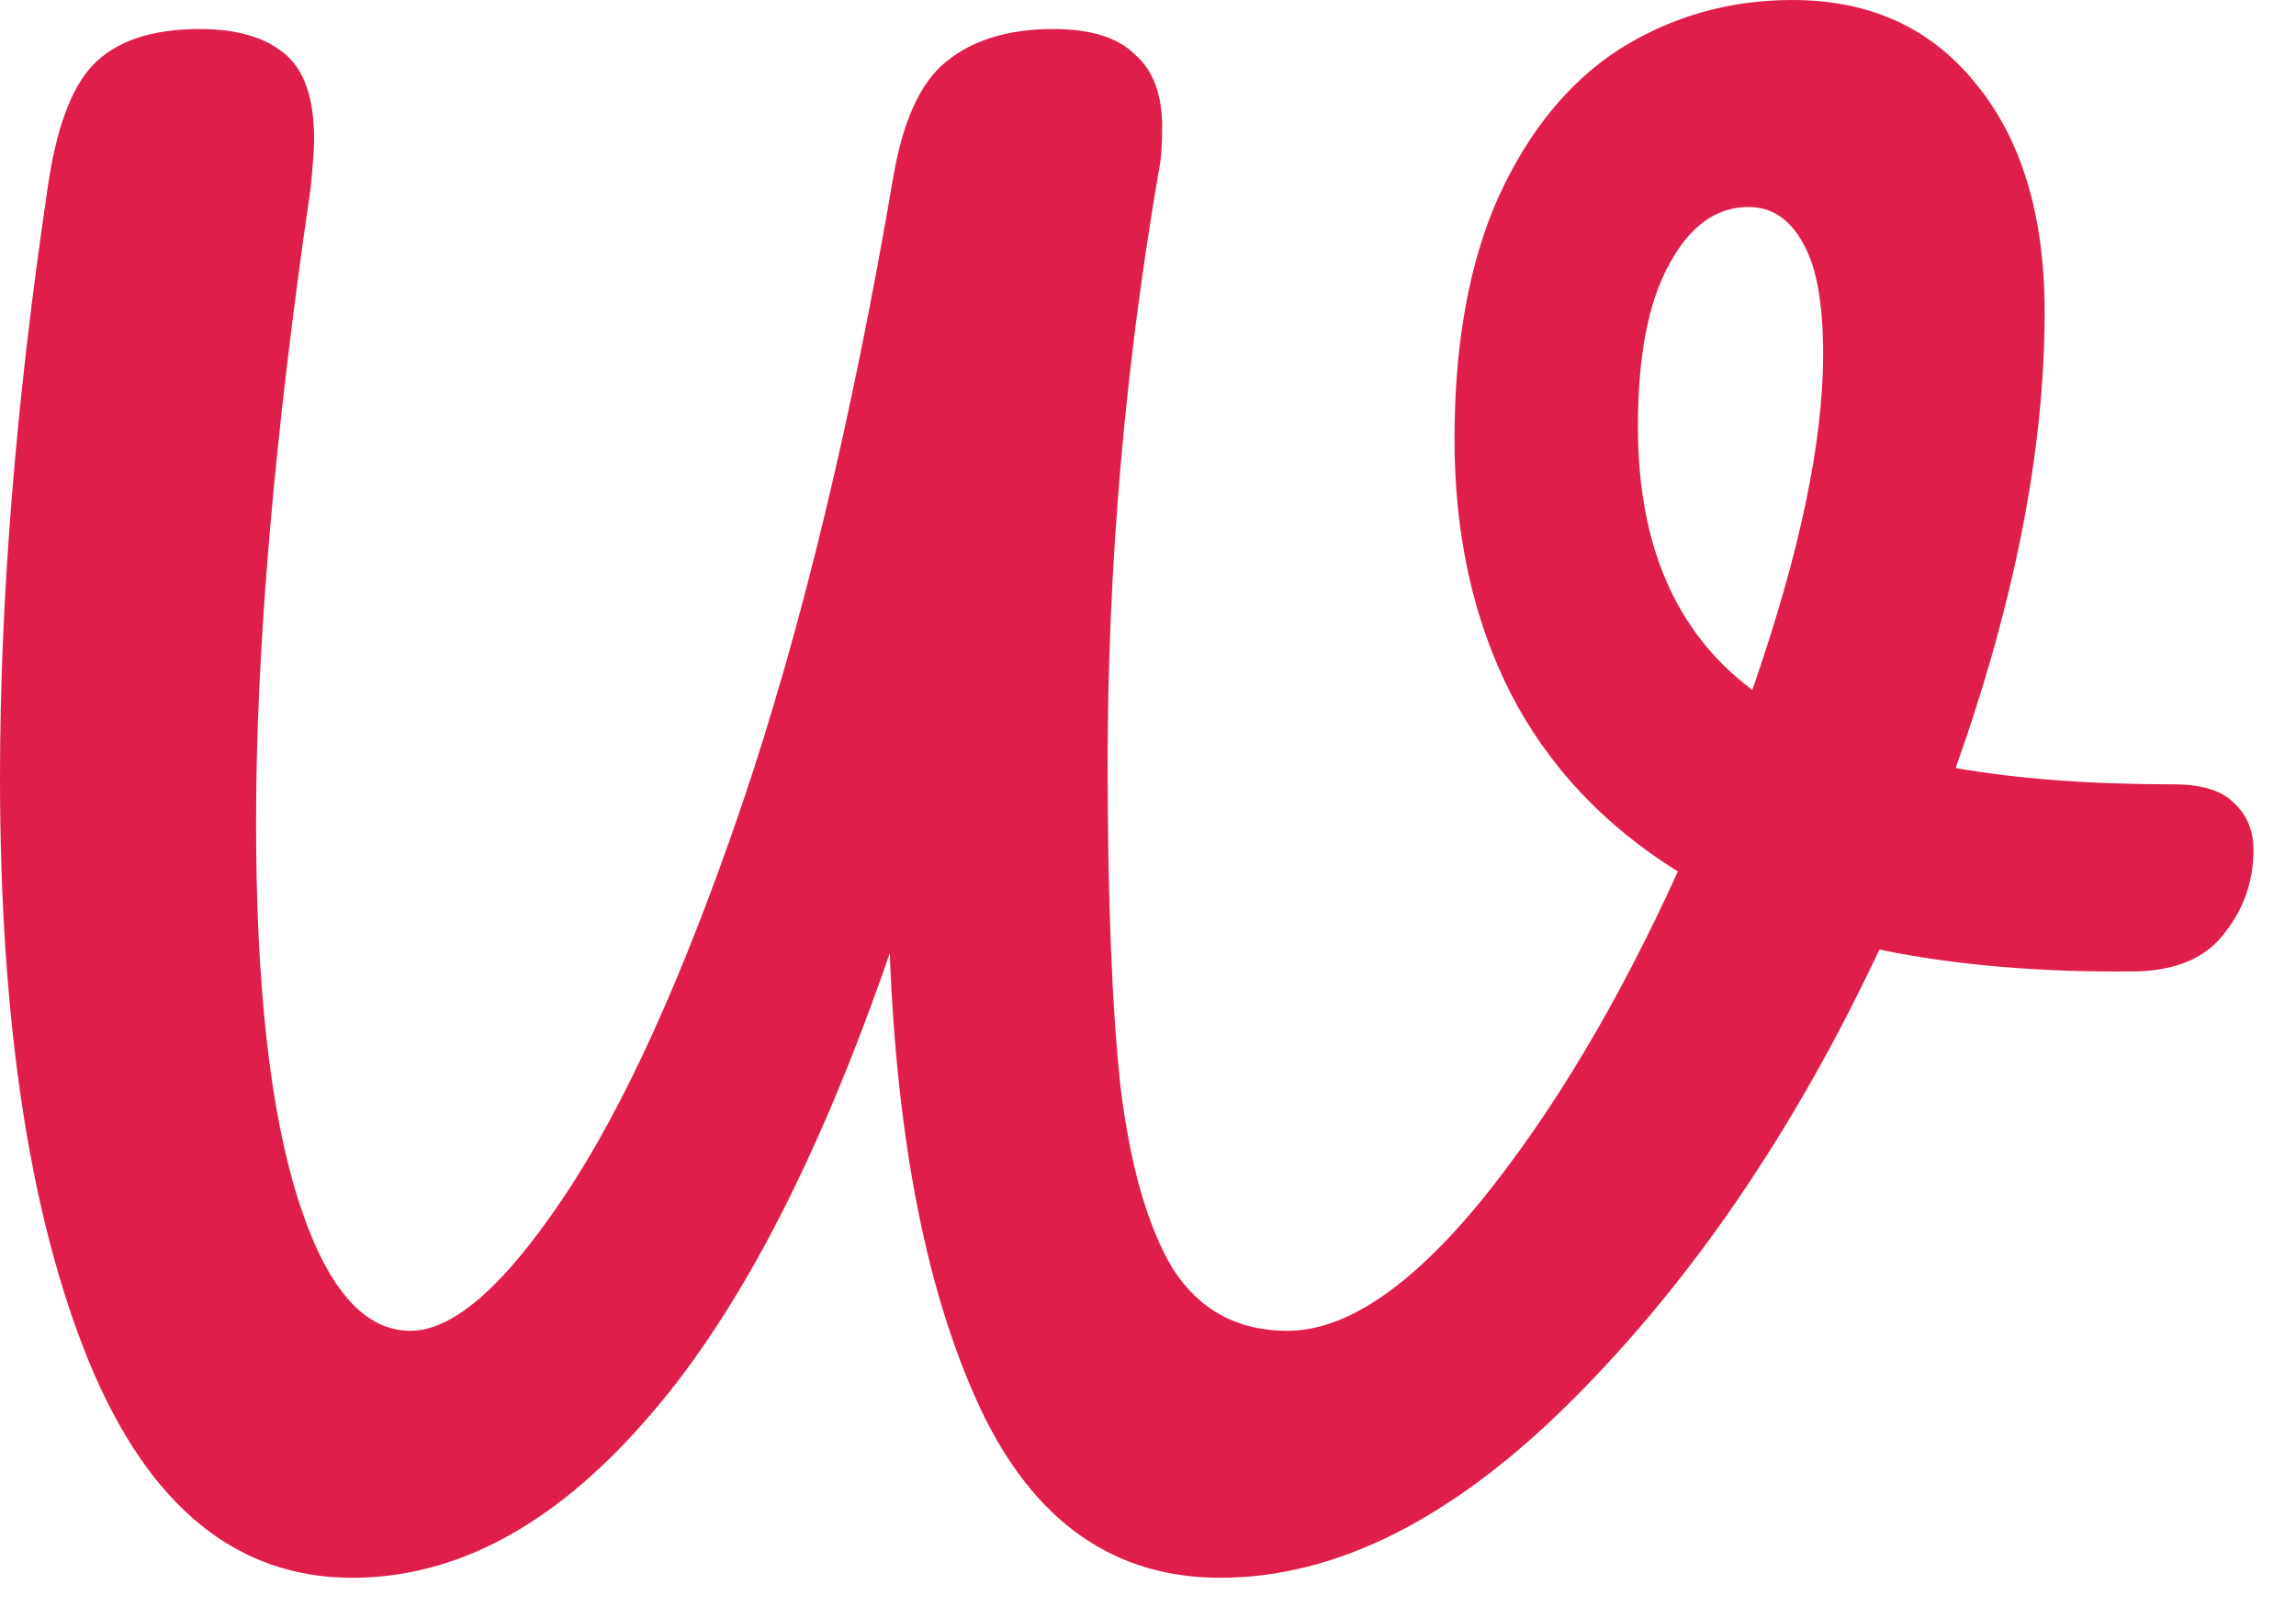<svg xmlns="http://www.w3.org/2000/svg" version="1.1" xmlns:xlink="http://www.w3.org/1999/xlink" width="40" height="28"><svg width="40" height="28" viewBox="0 0 40 28" fill="none" xmlns="http://www.w3.org/2000/svg">
<path d="M37.867 13.666C38.352 13.666 38.7 13.772 38.911 13.983C39.143 14.194 39.259 14.468 39.259 14.805C39.259 15.354 39.09 15.838 38.753 16.26C38.437 16.682 37.93 16.904 37.234 16.925C35.568 16.946 34.071 16.819 32.742 16.545C31.266 19.687 29.484 22.303 27.396 24.39C25.329 26.457 23.283 27.491 21.259 27.491C19.403 27.491 18.011 26.51 17.083 24.549C16.155 22.566 15.628 19.919 15.501 16.608C14.236 20.278 12.802 23.009 11.199 24.802C9.617 26.594 7.93 27.491 6.137 27.491C4.113 27.491 2.584 26.236 1.55 23.726C0.517 21.195 0 17.8 0 13.54C0 10.44 0.274 7.034 0.823 3.322C0.97 2.267 1.234 1.54 1.614 1.139C2.014 0.717 2.636 0.506 3.48 0.506C4.113 0.506 4.598 0.643 4.935 0.917C5.294 1.192 5.473 1.698 5.473 2.436C5.473 2.584 5.452 2.868 5.41 3.29C4.777 7.613 4.461 11.294 4.461 14.331C4.461 17.157 4.703 19.34 5.188 20.879C5.673 22.419 6.327 23.188 7.15 23.188C7.888 23.188 8.774 22.419 9.807 20.879C10.861 19.318 11.905 17.02 12.939 13.983C13.972 10.925 14.847 7.287 15.565 3.069C15.733 2.098 16.039 1.434 16.482 1.076C16.946 0.696 17.568 0.506 18.348 0.506C19.002 0.506 19.477 0.654 19.772 0.949C20.088 1.223 20.247 1.645 20.247 2.214C20.247 2.552 20.225 2.816 20.183 3.005C19.593 6.443 19.297 9.881 19.297 13.318C19.297 15.659 19.371 17.526 19.519 18.918C19.688 20.31 19.993 21.375 20.436 22.113C20.9 22.83 21.565 23.188 22.429 23.188C23.442 23.188 24.57 22.429 25.814 20.911C27.058 19.371 28.197 17.462 29.231 15.185C27.944 14.383 26.974 13.35 26.32 12.085C25.667 10.798 25.34 9.322 25.34 7.656C25.34 5.99 25.593 4.587 26.099 3.448C26.626 2.288 27.333 1.424 28.218 0.854C29.125 0.285 30.127 4.17715e-05 31.224 4.17715e-05C32.574 4.17715e-05 33.639 0.485 34.419 1.455C35.22 2.425 35.621 3.754 35.621 5.441C35.621 7.824 35.104 10.471 34.071 13.382C35.147 13.571 36.412 13.666 37.867 13.666ZM28.535 7.434C28.535 9.501 29.199 11.03 30.528 12.021C31.35 9.659 31.762 7.708 31.762 6.169C31.762 5.283 31.645 4.64 31.413 4.239C31.182 3.817 30.865 3.606 30.465 3.606C29.895 3.606 29.431 3.944 29.073 4.619C28.714 5.273 28.535 6.211 28.535 7.434Z" fill="#E01E4B"></path>
</svg><style>@media (prefers-color-scheme: light) { :root { filter: none; } }
@media (prefers-color-scheme: dark) { :root { filter: none; } }
</style></svg>